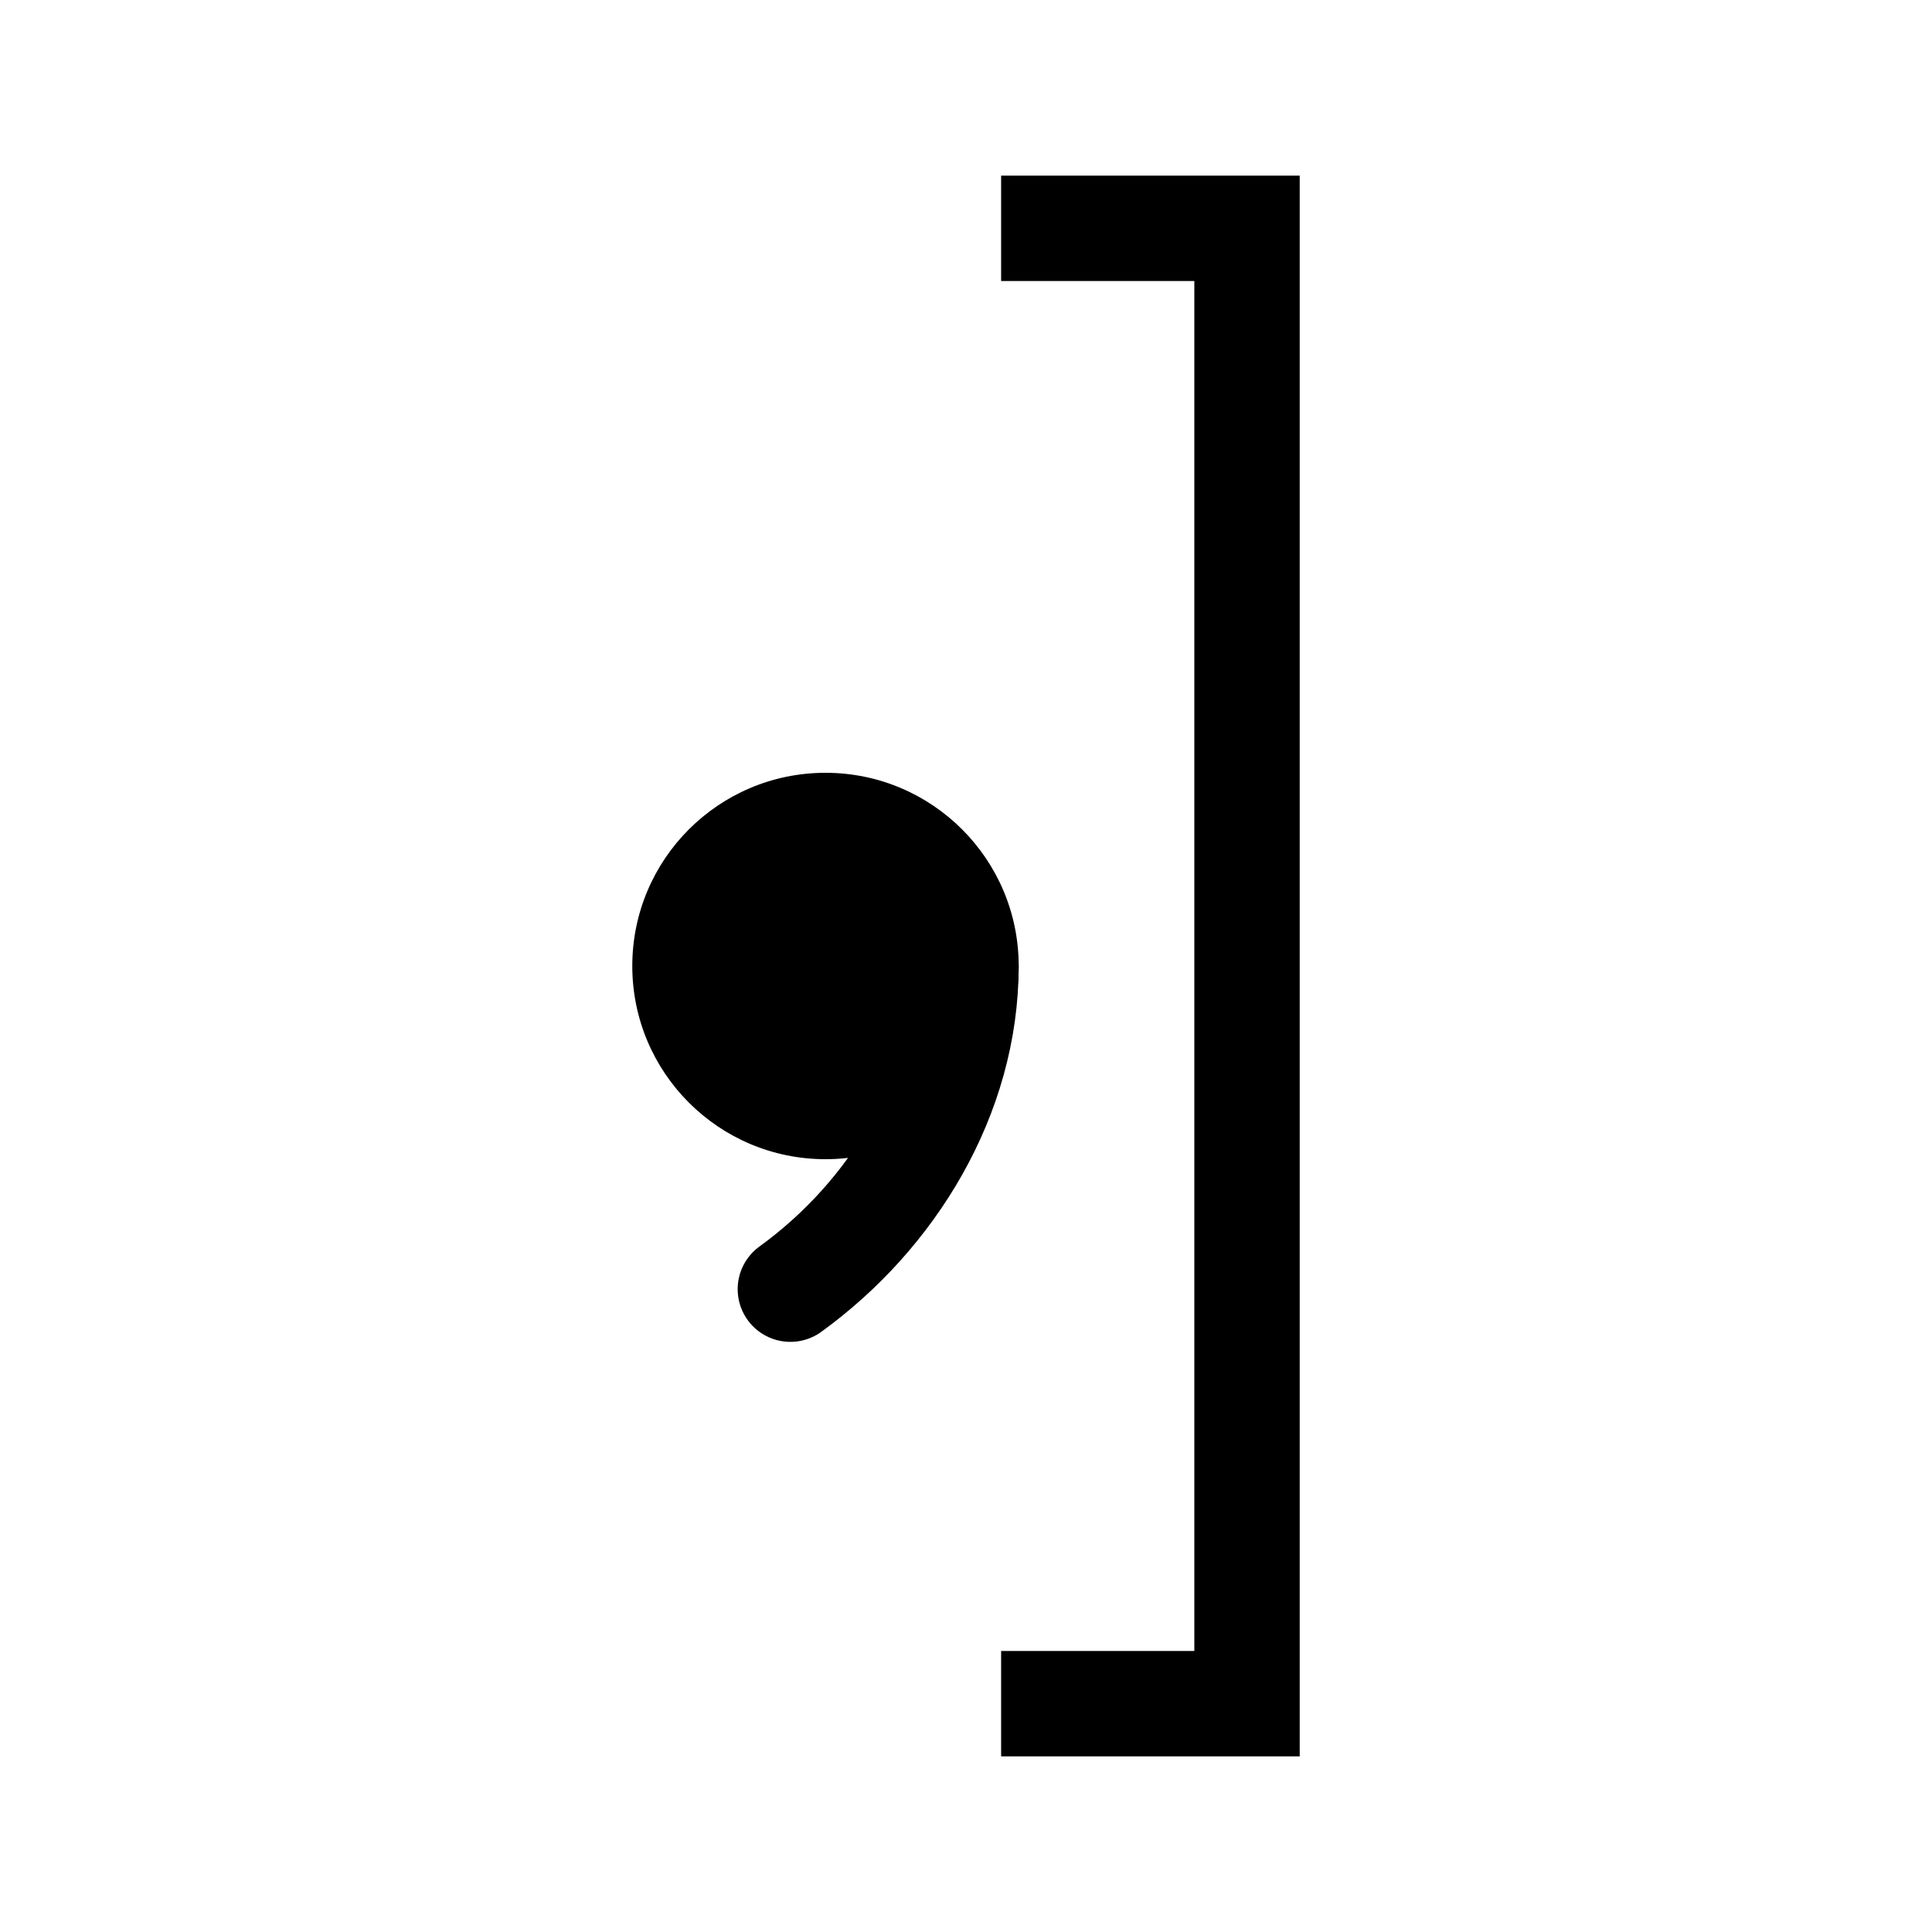 <?xml version='1.0' encoding='UTF-8'?>
<svg:svg xmlns:dc="http://purl.org/dc/elements/1.1/" xmlns:cc="http://creativecommons.org/ns#" xmlns:rdf="http://www.w3.org/1999/02/22-rdf-syntax-ns#" xmlns:svg="http://www.w3.org/2000/svg" version="1.1" width="55" height="55" viewBox="-27.5 -27.5 55 55" id="svg3001">
  <svg:title>Present weather reported from an automatic weather station: Precipitation, fog (or ice fog) or thunderstorm at the station during the preceding hour but not at the time of observation: PRECIPITATION</svg:title>
  <svg:desc>WMO international weather symbol: Present weather reported from an automatic weather station: Precipitation, fog (or ice fog) or thunderstorm at the station during the preceding hour but not at the time of observation: PRECIPITATION</svg:desc>
  <svg:g id="ww_20">
    <svg:circle cx="-4" cy="0" r="5.5" id="circle3005" style="fill:#000000"/>
    <svg:path d="M 0,0 C 0,3.7 -2.1,7.1 -5,9.2" id="path3007" style="fill:none;stroke:#000000;stroke-width:3;stroke-linecap:round"/>
    <svg:path d="M 1,-21 H 8 V 21 H 1" id="path3009" style="fill:none;stroke:#000000;stroke-width:3"/>
  </svg:g>
</svg:svg>
